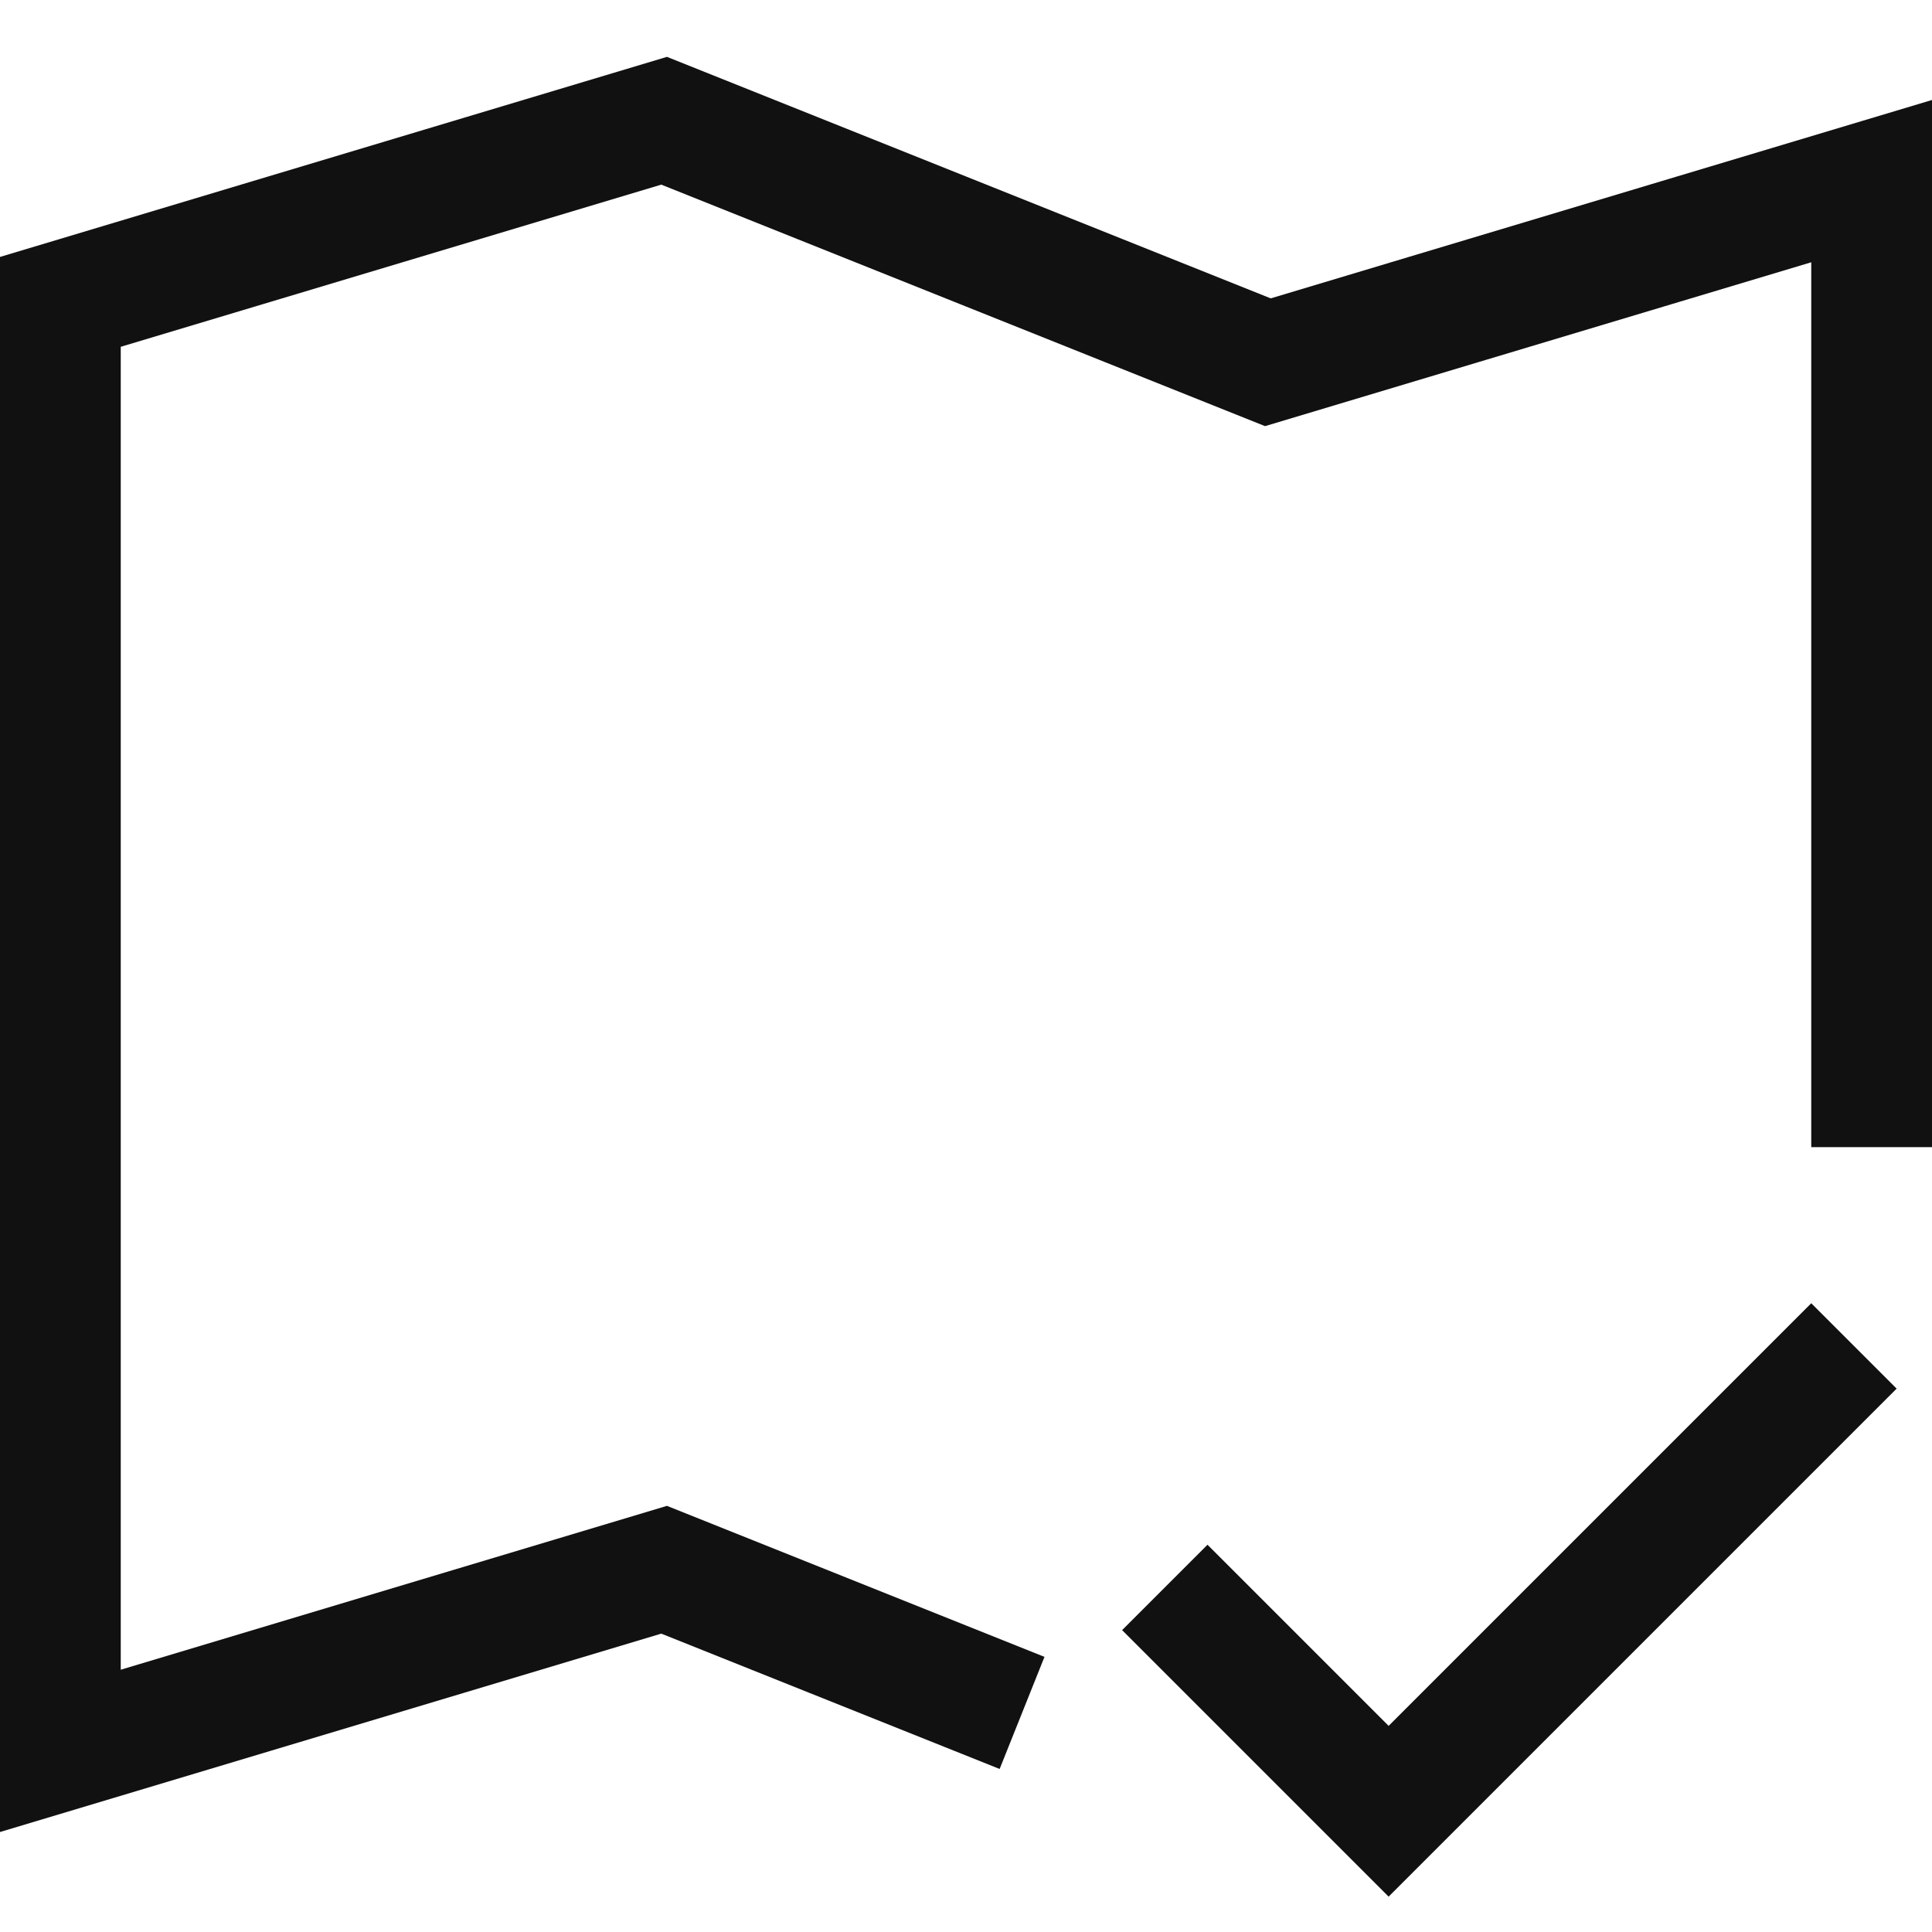 <?xml version="1.0" encoding="UTF-8"?>
<svg width="32px" height="32px" viewBox="0 0 32 32" version="1.1" xmlns="http://www.w3.org/2000/svg" xmlns:xlink="http://www.w3.org/1999/xlink">
    <!-- Generator: Sketch 49.1 (51147) - http://www.bohemiancoding.com/sketch -->
    <title>about-projects</title>
    <desc>Created with Sketch.</desc>
    <defs></defs>
    <g id="about" stroke="none" stroke-width="1" fill="none" fill-rule="evenodd" stroke-linecap="square">
        <g id="about-1920" transform="translate(-964, -3604)" stroke="#111111" stroke-width="2">
            <g id="Широкая-география" transform="translate(0, 2932)">
                <g id="Group" transform="translate(0, 273)">
                    <g id="Цифры" transform="translate(386, 401)">
                        <g id="Разработанных-проектов" transform="translate(579, 0)">
                            <g id="about-projects">
                                <polyline id="Shape" points="15 26 10 24 0 27 0 3 10 0 20 4 30 1 30 16"></polyline>
                                <polyline id="Shape" points="19 25 22 28 29 21"></polyline>
                            </g>
                        </g>
                    </g>
                </g>
            </g>
        </g>
    </g>
</svg>